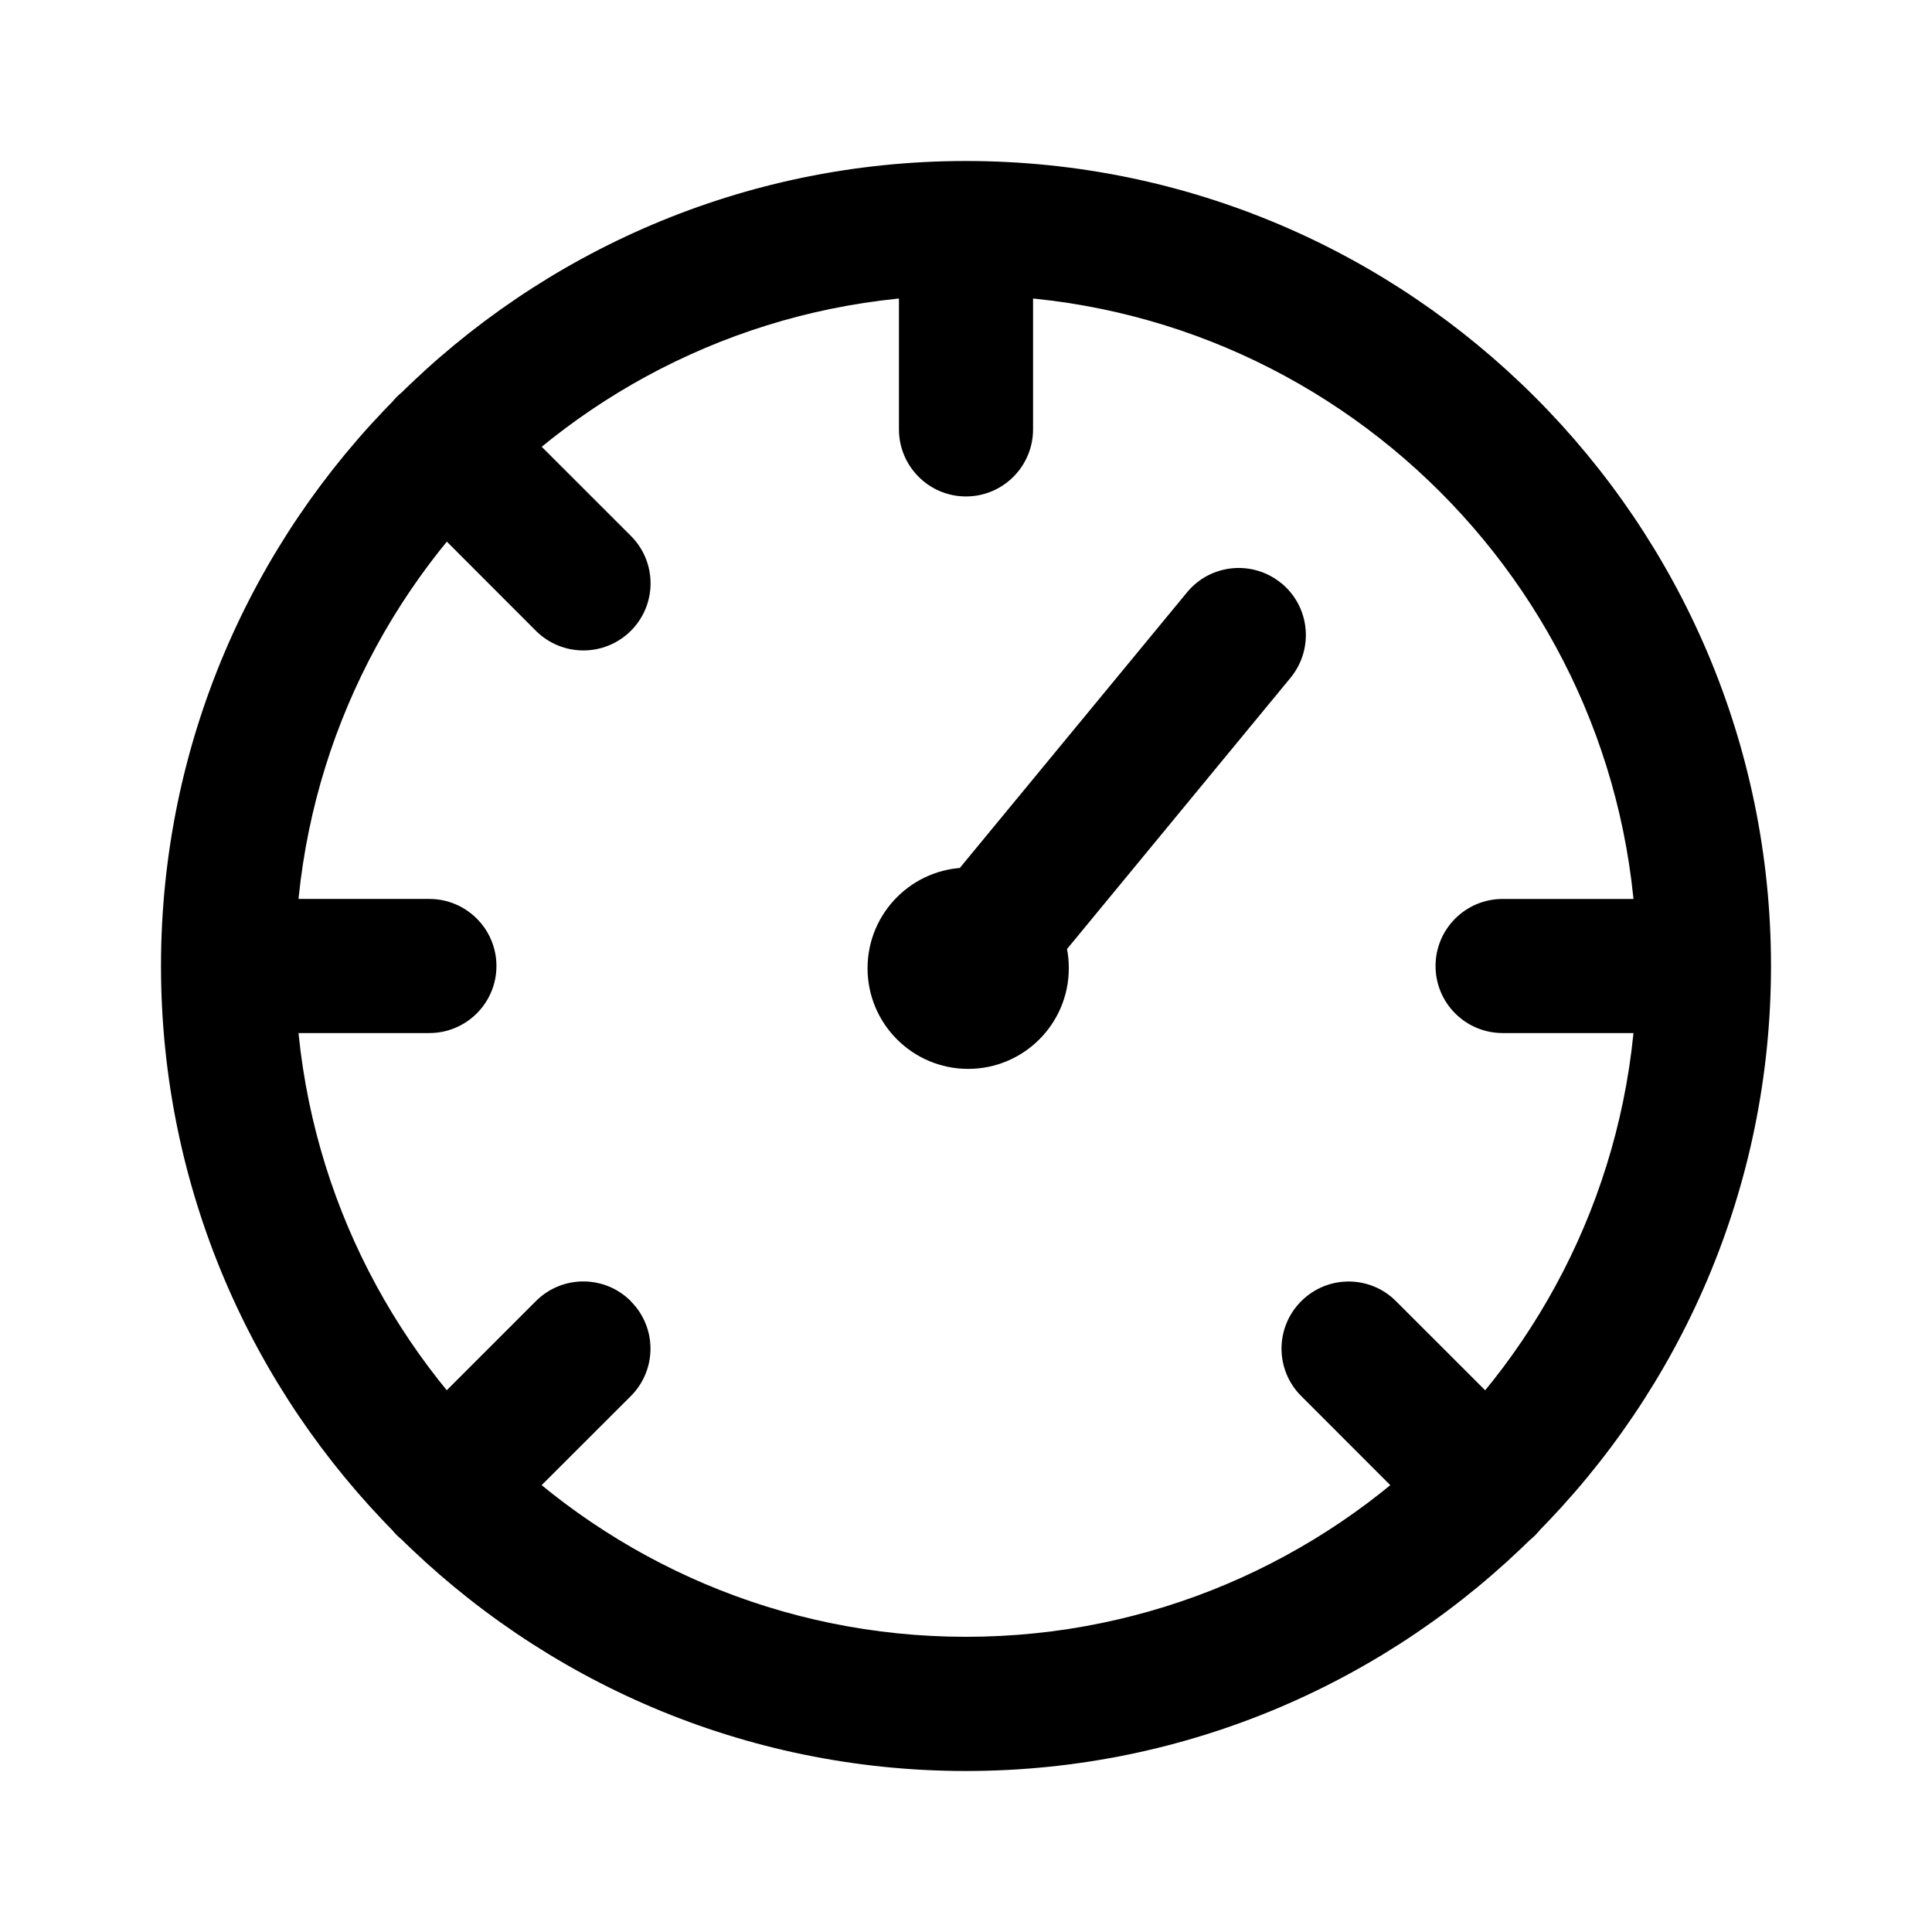 <svg xmlns="http://www.w3.org/2000/svg" width="24" height="24" viewBox="0 0 24 24">
    <g fill="none" fill-rule="evenodd">
        <g fill-rule="nonzero">
            <path fill="#000" d="M12 22C6.486 22 2 17.514 2 12S6.486 2 12 2s10 4.486 10 10-4.486 10-10 10zm0-18.333c-4.595 0-8.333 3.738-8.333 8.333 0 4.595 3.738 8.333 8.333 8.333 4.595 0 8.333-3.738 8.333-8.333 0-4.595-3.738-8.333-8.333-8.333zm0 2.5c-.46 0-.833-.374-.833-.834v-2.5c0-.46.373-.833.833-.833.46 0 .833.373.833.833v2.5c0 .46-.373.834-.833.834zm-6.667 6.666h-2.5C2.373 12.833 2 12.46 2 12c0-.46.373-.833.833-.833h2.5c.46 0 .834.373.834.833 0 .46-.374.833-.834.833zm15.834 0h-2.5c-.461 0-.834-.373-.834-.833 0-.46.373-.833.834-.833h2.5c.46 0 .833.373.833.833 0 .46-.372.833-.833.833zM7.247 8.08c-.214 0-.427-.082-.59-.244L4.93 6.107c-.326-.325-.326-.852 0-1.178.326-.326.853-.326 1.178 0l1.729 1.728c.326.326.326.853 0 1.179-.163.162-.376.244-.59.244zm11.235 11.235c-.214 0-.427-.082-.59-.244l-1.728-1.729c-.326-.325-.326-.852 0-1.178.326-.326.853-.326 1.178 0l1.729 1.728c.326.326.326.853 0 1.179-.163.163-.376.244-.59.244zm-10.646-3.15c.326.325.326.852 0 1.178L6.107 19.07c-.163.163-.375.244-.589.244-.213 0-.426-.082-.589-.244-.326-.326-.326-.853 0-1.179l1.728-1.728c.326-.326.853-.326 1.179 0zm8.082-8.92c.356.293.406.818.114 1.174l-2.777 3.37c.015.077.022.157.022.239 0 .69-.56 1.25-1.25 1.25s-1.25-.56-1.25-1.25.56-1.25 1.25-1.25l-.104.004 2.823-3.424c.291-.354.817-.405 1.172-.112z"/>
        </g>
    </g>
</svg>
